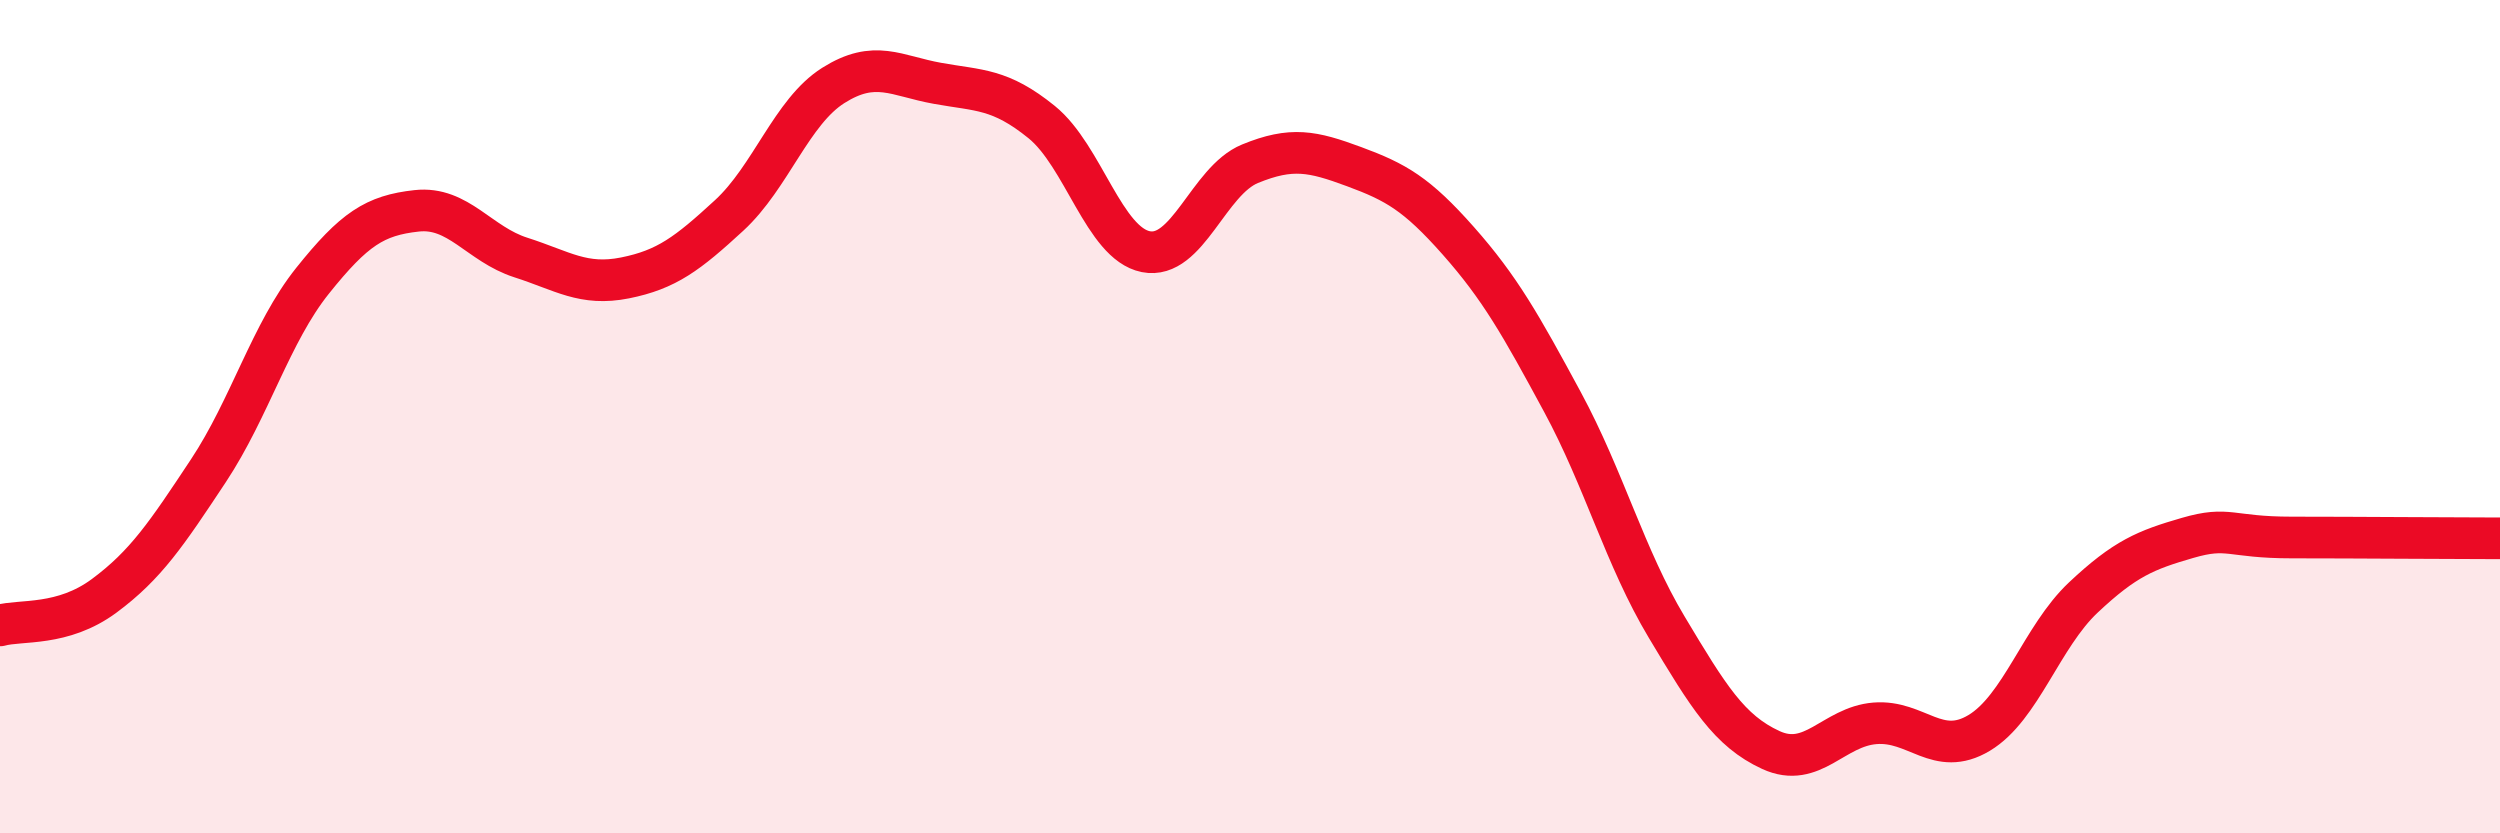 
    <svg width="60" height="20" viewBox="0 0 60 20" xmlns="http://www.w3.org/2000/svg">
      <path
        d="M 0,15.01 C 0.5,14.87 1.5,15.04 2.5,14.3 C 3.5,13.56 4,12.81 5,11.3 C 6,9.79 6.5,7.99 7.5,6.74 C 8.5,5.49 9,5.17 10,5.06 C 11,4.95 11.5,5.86 12.5,6.18 C 13.5,6.5 14,6.87 15,6.67 C 16,6.47 16.5,6.09 17.5,5.17 C 18.5,4.25 19,2.68 20,2.05 C 21,1.42 21.5,1.82 22.5,2 C 23.5,2.18 24,2.12 25,2.93 C 26,3.74 26.5,5.84 27.5,6.04 C 28.5,6.24 29,4.34 30,3.93 C 31,3.52 31.5,3.63 32.5,4 C 33.5,4.37 34,4.65 35,5.78 C 36,6.91 36.5,7.8 37.5,9.65 C 38.5,11.5 39,13.38 40,15.05 C 41,16.72 41.5,17.54 42.5,18 C 43.5,18.46 44,17.44 45,17.36 C 46,17.28 46.5,18.19 47.5,17.59 C 48.5,16.99 49,15.28 50,14.34 C 51,13.4 51.5,13.2 52.5,12.91 C 53.5,12.62 53.5,12.9 55,12.9 C 56.5,12.9 59,12.92 60,12.92L60 20L0 20Z"
        fill="#EB0A25"
        opacity="0.1"
        stroke-linecap="round"
        stroke-linejoin="round"
      />
      <path
        d="M 0,15.01 C 0.5,14.87 1.5,15.04 2.5,14.3 C 3.5,13.56 4,12.81 5,11.3 C 6,9.79 6.5,7.99 7.5,6.74 C 8.5,5.49 9,5.17 10,5.06 C 11,4.95 11.5,5.86 12.5,6.18 C 13.5,6.5 14,6.87 15,6.67 C 16,6.47 16.5,6.09 17.5,5.17 C 18.5,4.25 19,2.68 20,2.05 C 21,1.42 21.5,1.82 22.5,2 C 23.5,2.18 24,2.12 25,2.93 C 26,3.74 26.5,5.84 27.5,6.04 C 28.5,6.24 29,4.34 30,3.93 C 31,3.52 31.5,3.63 32.5,4 C 33.5,4.37 34,4.65 35,5.78 C 36,6.91 36.5,7.8 37.5,9.65 C 38.5,11.5 39,13.38 40,15.05 C 41,16.72 41.5,17.54 42.5,18 C 43.5,18.46 44,17.44 45,17.36 C 46,17.28 46.5,18.19 47.5,17.59 C 48.5,16.99 49,15.28 50,14.34 C 51,13.4 51.5,13.2 52.5,12.91 C 53.5,12.62 53.5,12.9 55,12.9 C 56.5,12.9 59,12.92 60,12.92"
        stroke="#EB0A25"
        stroke-width="1"
        fill="none"
        stroke-linecap="round"
        stroke-linejoin="round"
      />
    </svg>
  